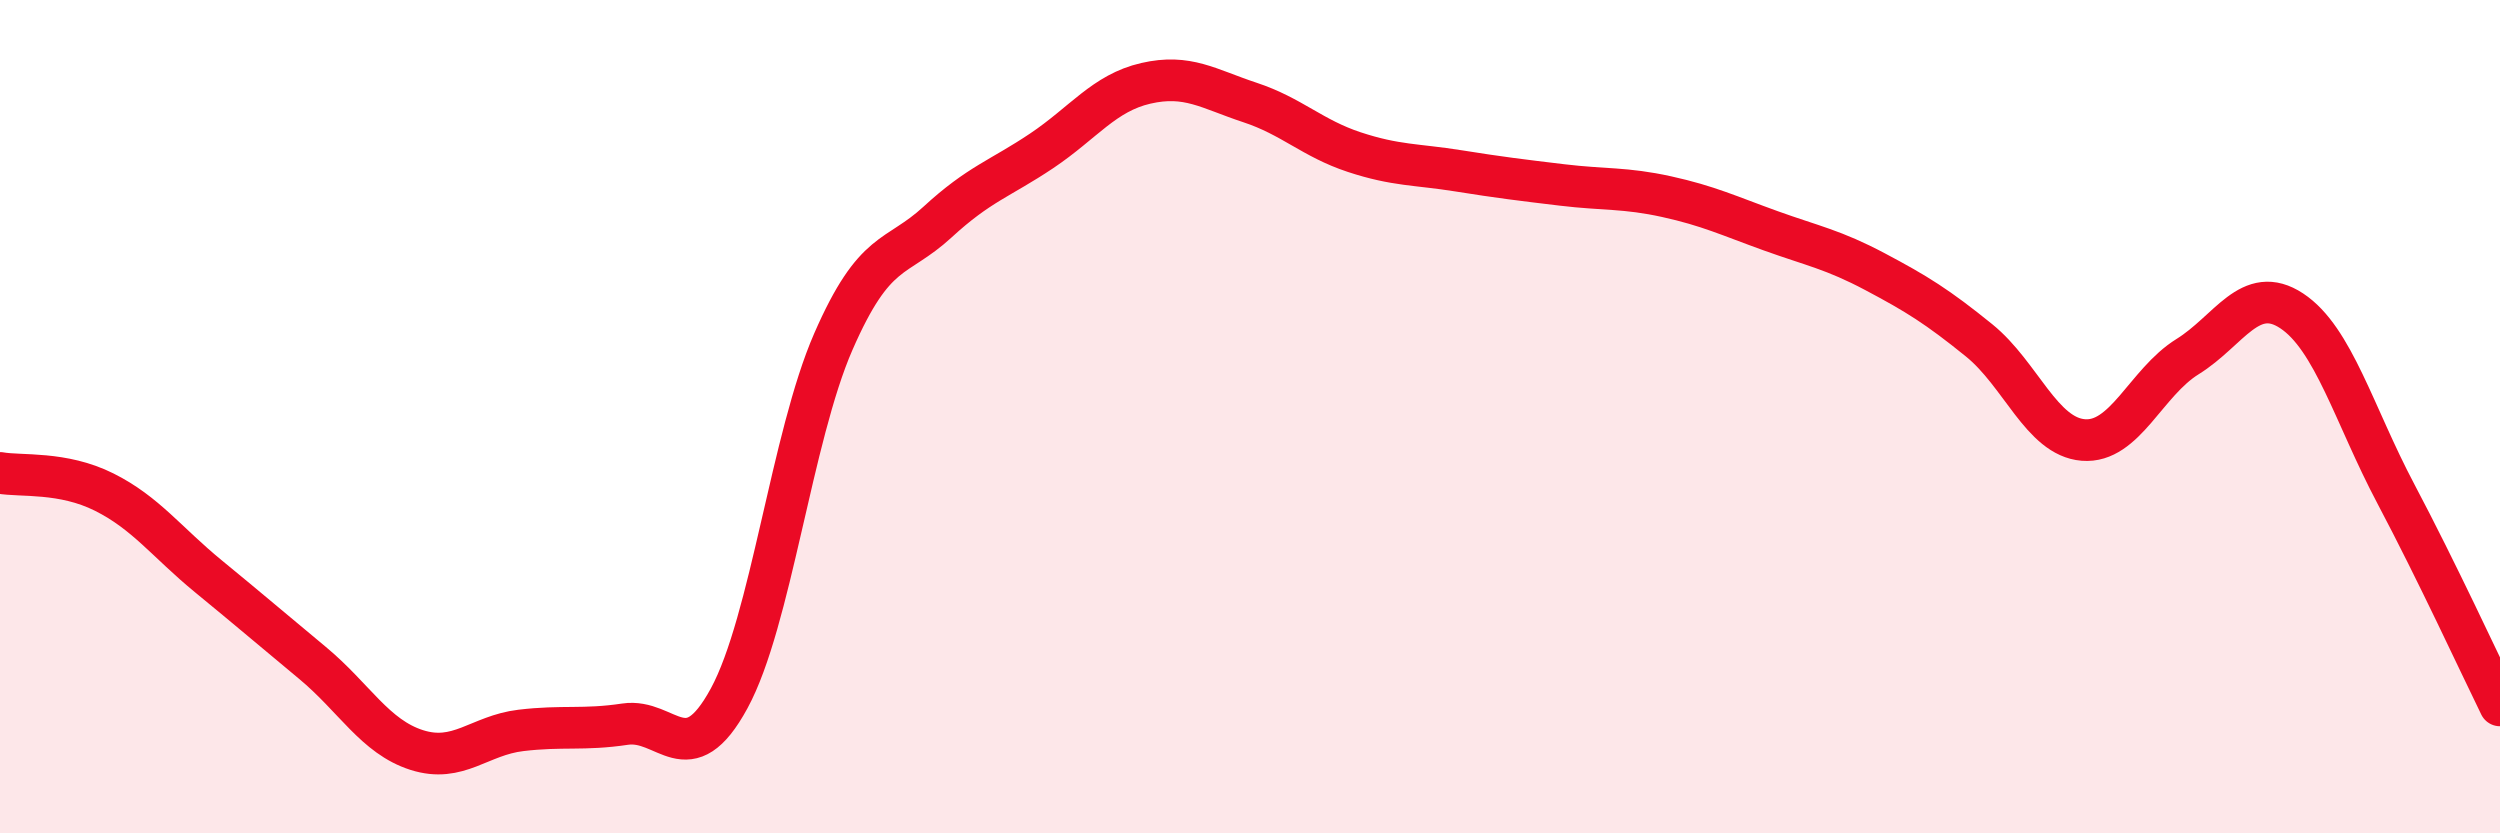 
    <svg width="60" height="20" viewBox="0 0 60 20" xmlns="http://www.w3.org/2000/svg">
      <path
        d="M 0,11.35 C 0.5,11.44 1.5,11.31 2.5,11.81 C 3.5,12.31 4,13.01 5,13.83 C 6,14.65 6.5,15.08 7.5,15.91 C 8.5,16.74 9,17.68 10,18 C 11,18.32 11.5,17.65 12.5,17.53 C 13.5,17.41 14,17.53 15,17.38 C 16,17.23 16.5,18.6 17.5,16.76 C 18.5,14.92 19,10.49 20,8.2 C 21,5.91 21.5,6.25 22.5,5.33 C 23.5,4.41 24,4.29 25,3.62 C 26,2.95 26.5,2.23 27.5,2 C 28.5,1.77 29,2.13 30,2.46 C 31,2.79 31.5,3.32 32.5,3.65 C 33.5,3.98 34,3.94 35,4.1 C 36,4.26 36.5,4.32 37.5,4.44 C 38.5,4.56 39,4.5 40,4.72 C 41,4.94 41.5,5.18 42.5,5.54 C 43.5,5.9 44,5.99 45,6.52 C 46,7.05 46.5,7.36 47.5,8.17 C 48.5,8.98 49,10.48 50,10.56 C 51,10.64 51.5,9.18 52.5,8.56 C 53.5,7.94 54,6.8 55,7.46 C 56,8.12 56.5,9.96 57.5,11.85 C 58.5,13.74 59.5,15.91 60,16.93L60 20L0 20Z"
        fill="#EB0A25"
        opacity="0.1"
        stroke-linecap="round"
        stroke-linejoin="round"
      />
      <path
        d="M 0,11.35 C 0.5,11.44 1.5,11.31 2.5,11.81 C 3.5,12.31 4,13.01 5,13.83 C 6,14.65 6.5,15.08 7.5,15.91 C 8.5,16.74 9,17.68 10,18 C 11,18.32 11.5,17.65 12.5,17.53 C 13.5,17.41 14,17.53 15,17.38 C 16,17.23 16.5,18.6 17.5,16.76 C 18.5,14.92 19,10.49 20,8.2 C 21,5.91 21.5,6.25 22.5,5.33 C 23.5,4.41 24,4.29 25,3.62 C 26,2.95 26.5,2.23 27.5,2 C 28.5,1.77 29,2.13 30,2.46 C 31,2.79 31.5,3.32 32.5,3.65 C 33.5,3.98 34,3.94 35,4.1 C 36,4.26 36.5,4.32 37.5,4.44 C 38.5,4.56 39,4.5 40,4.72 C 41,4.94 41.5,5.18 42.5,5.54 C 43.5,5.9 44,5.99 45,6.52 C 46,7.05 46.5,7.36 47.5,8.17 C 48.5,8.98 49,10.48 50,10.56 C 51,10.64 51.5,9.18 52.5,8.56 C 53.5,7.94 54,6.8 55,7.46 C 56,8.12 56.5,9.96 57.5,11.85 C 58.5,13.74 59.5,15.91 60,16.93"
        stroke="#EB0A25"
        stroke-width="1"
        fill="none"
        stroke-linecap="round"
        stroke-linejoin="round"
      />
    </svg>
  